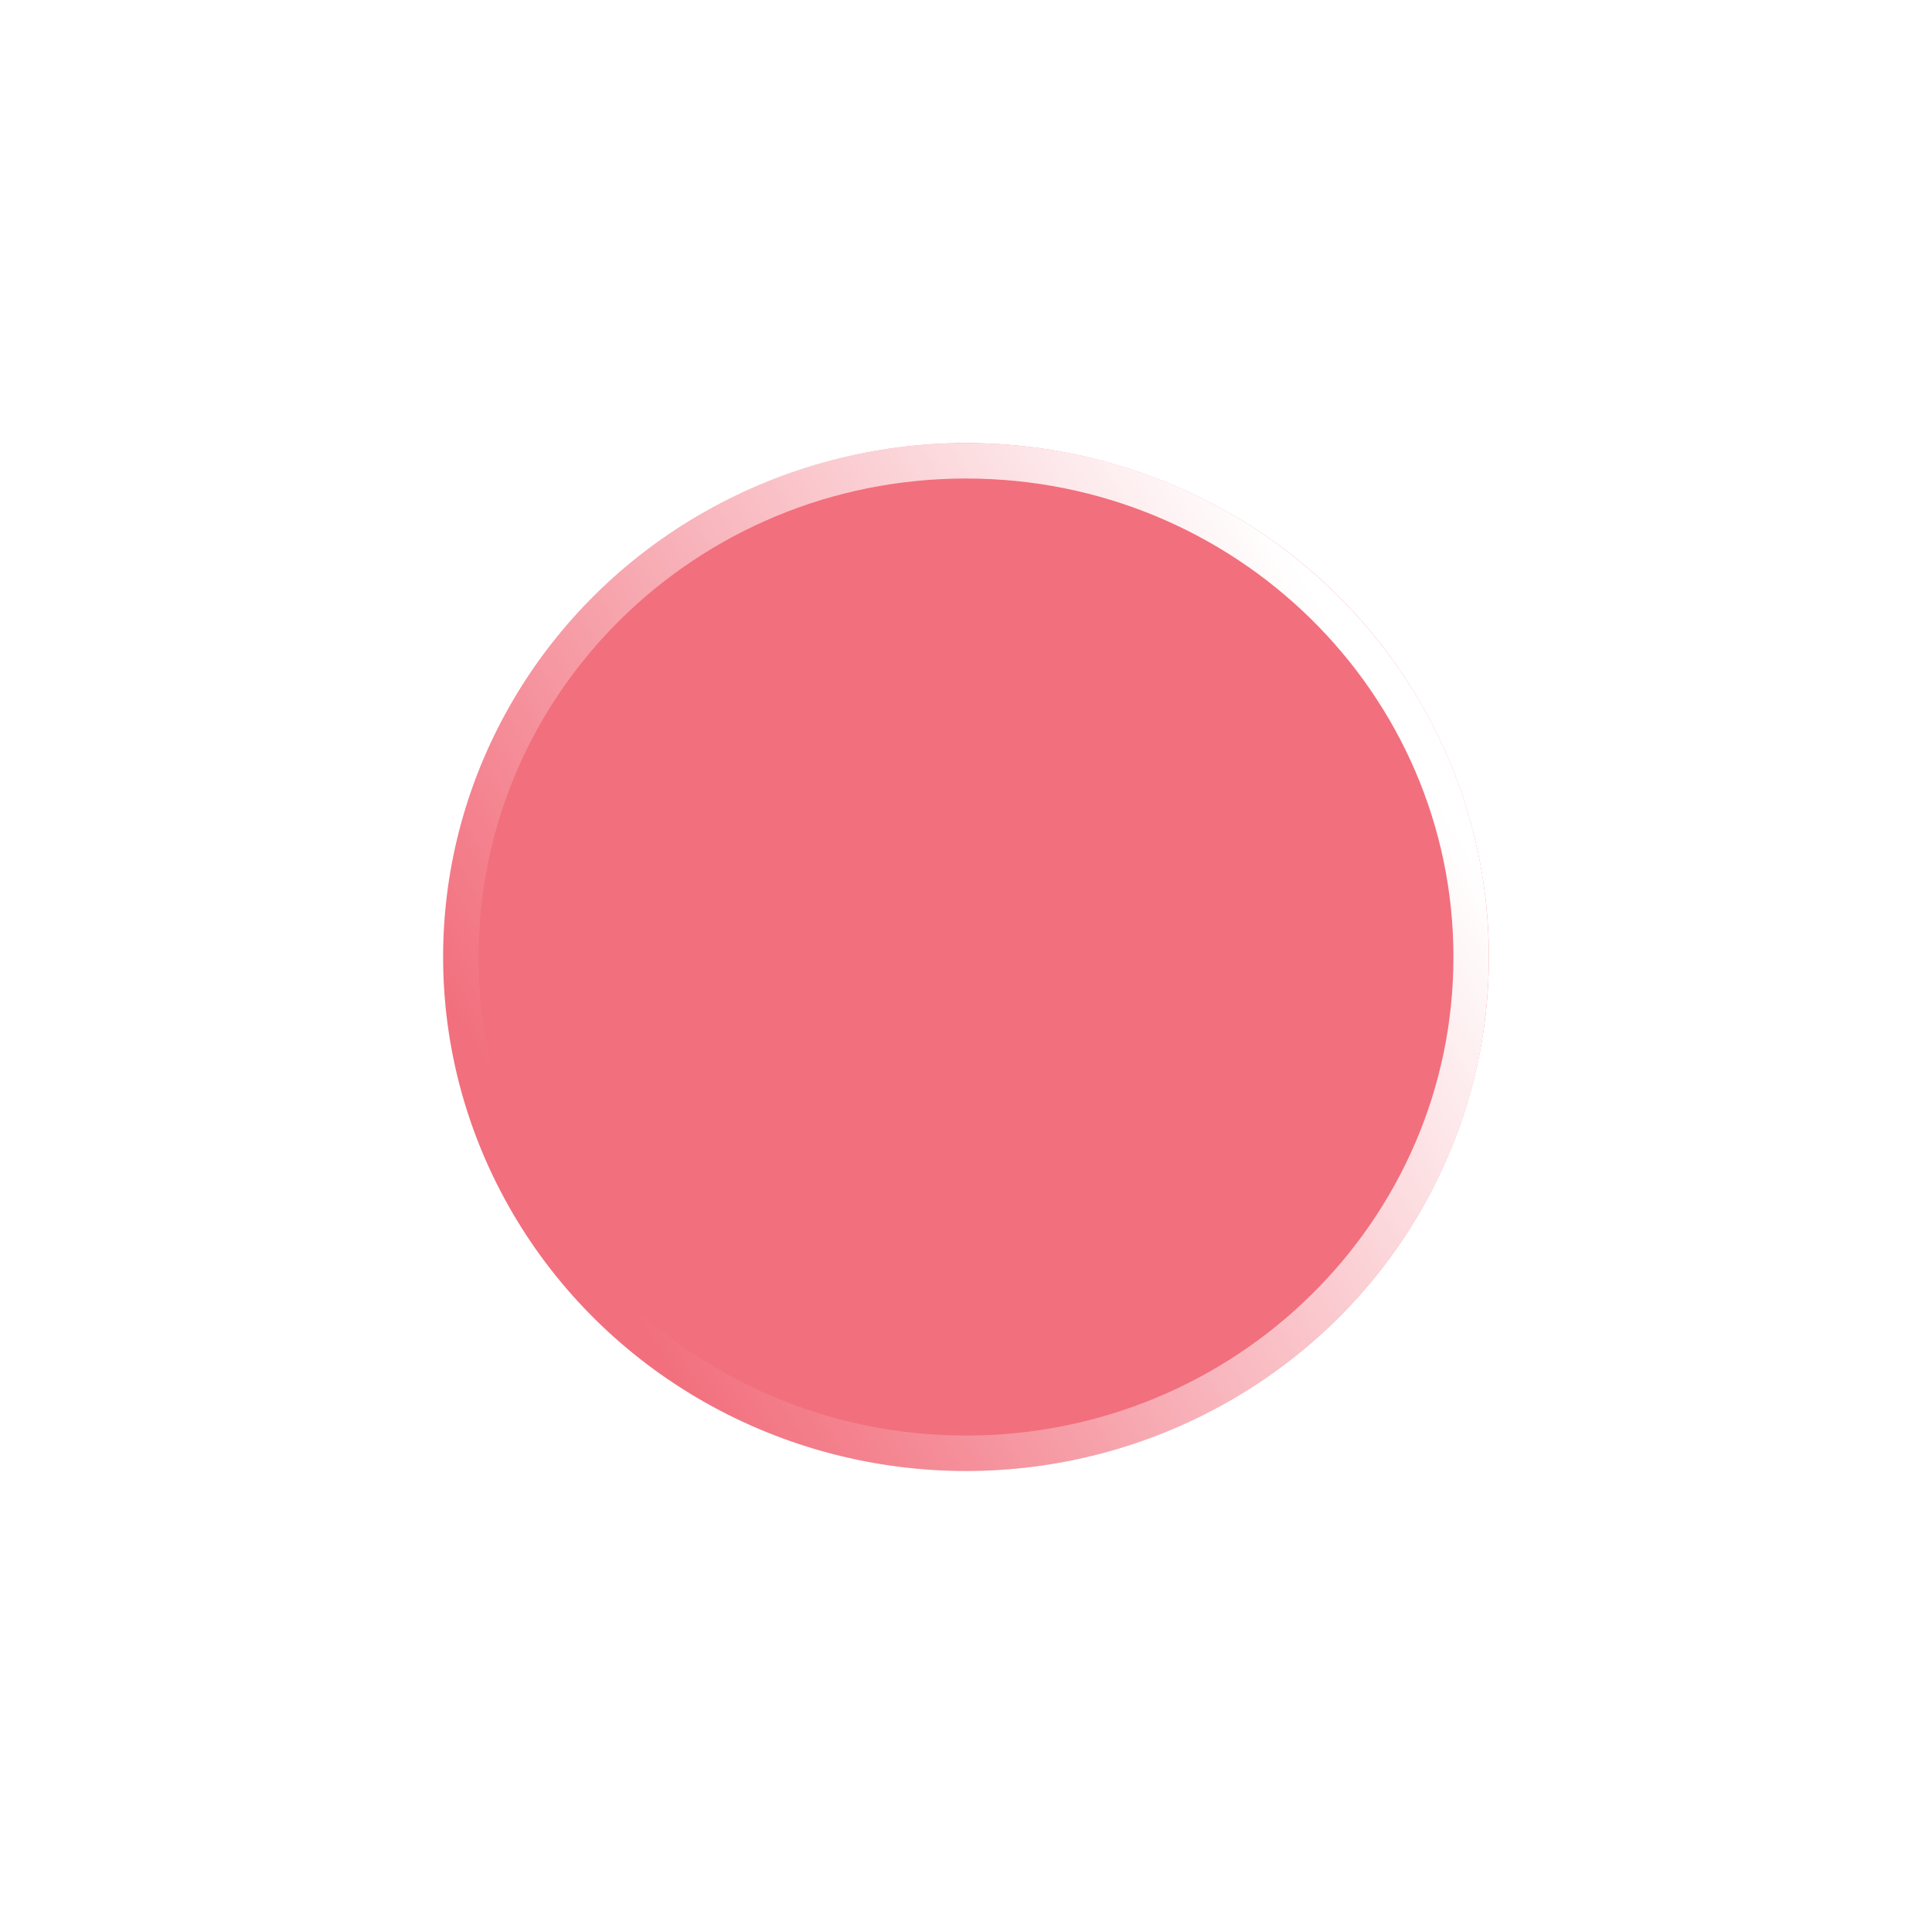 <svg width="109" height="108" viewBox="0 0 109 108" fill="none" xmlns="http://www.w3.org/2000/svg">
<g filter="url(#filter0_f_2095_462)">
<ellipse cx="29.5" cy="29" rx="29.5" ry="29" transform="matrix(-1 0 0 1 84 25)" fill="url(#paint0_radial_2095_462)"/>
<path d="M26 54C26 69.448 38.744 82 54.5 82C70.256 82 83 69.448 83 54C83 38.552 70.256 26 54.5 26C38.744 26 26 38.552 26 54Z" stroke="url(#paint1_linear_2095_462)" stroke-width="2"/>
</g>
<defs>
<filter id="filter0_f_2095_462" x="0" y="0" width="109" height="108" filterUnits="userSpaceOnUse" color-interpolation-filters="sRGB">
<feFlood flood-opacity="0" result="BackgroundImageFix"/>
<feBlend mode="normal" in="SourceGraphic" in2="BackgroundImageFix" result="shape"/>
<feGaussianBlur stdDeviation="12.5" result="effect1_foregroundBlur_2095_462"/>
</filter>
<radialGradient id="paint0_radial_2095_462" cx="0" cy="0" r="1" gradientUnits="userSpaceOnUse" gradientTransform="translate(48.618 11.923) rotate(135.49) scale(50.896 113.609)">
<stop stop-color="#F26F7D"/>
<stop offset="1" stop-color="#F26F7D"/>
</radialGradient>
<linearGradient id="paint1_linear_2095_462" x1="75.954" y1="36.675" x2="29.631" y2="64.486" gradientUnits="userSpaceOnUse">
<stop stop-color="white"/>
<stop offset="1" stop-color="white" stop-opacity="0"/>
</linearGradient>
</defs>
</svg>
